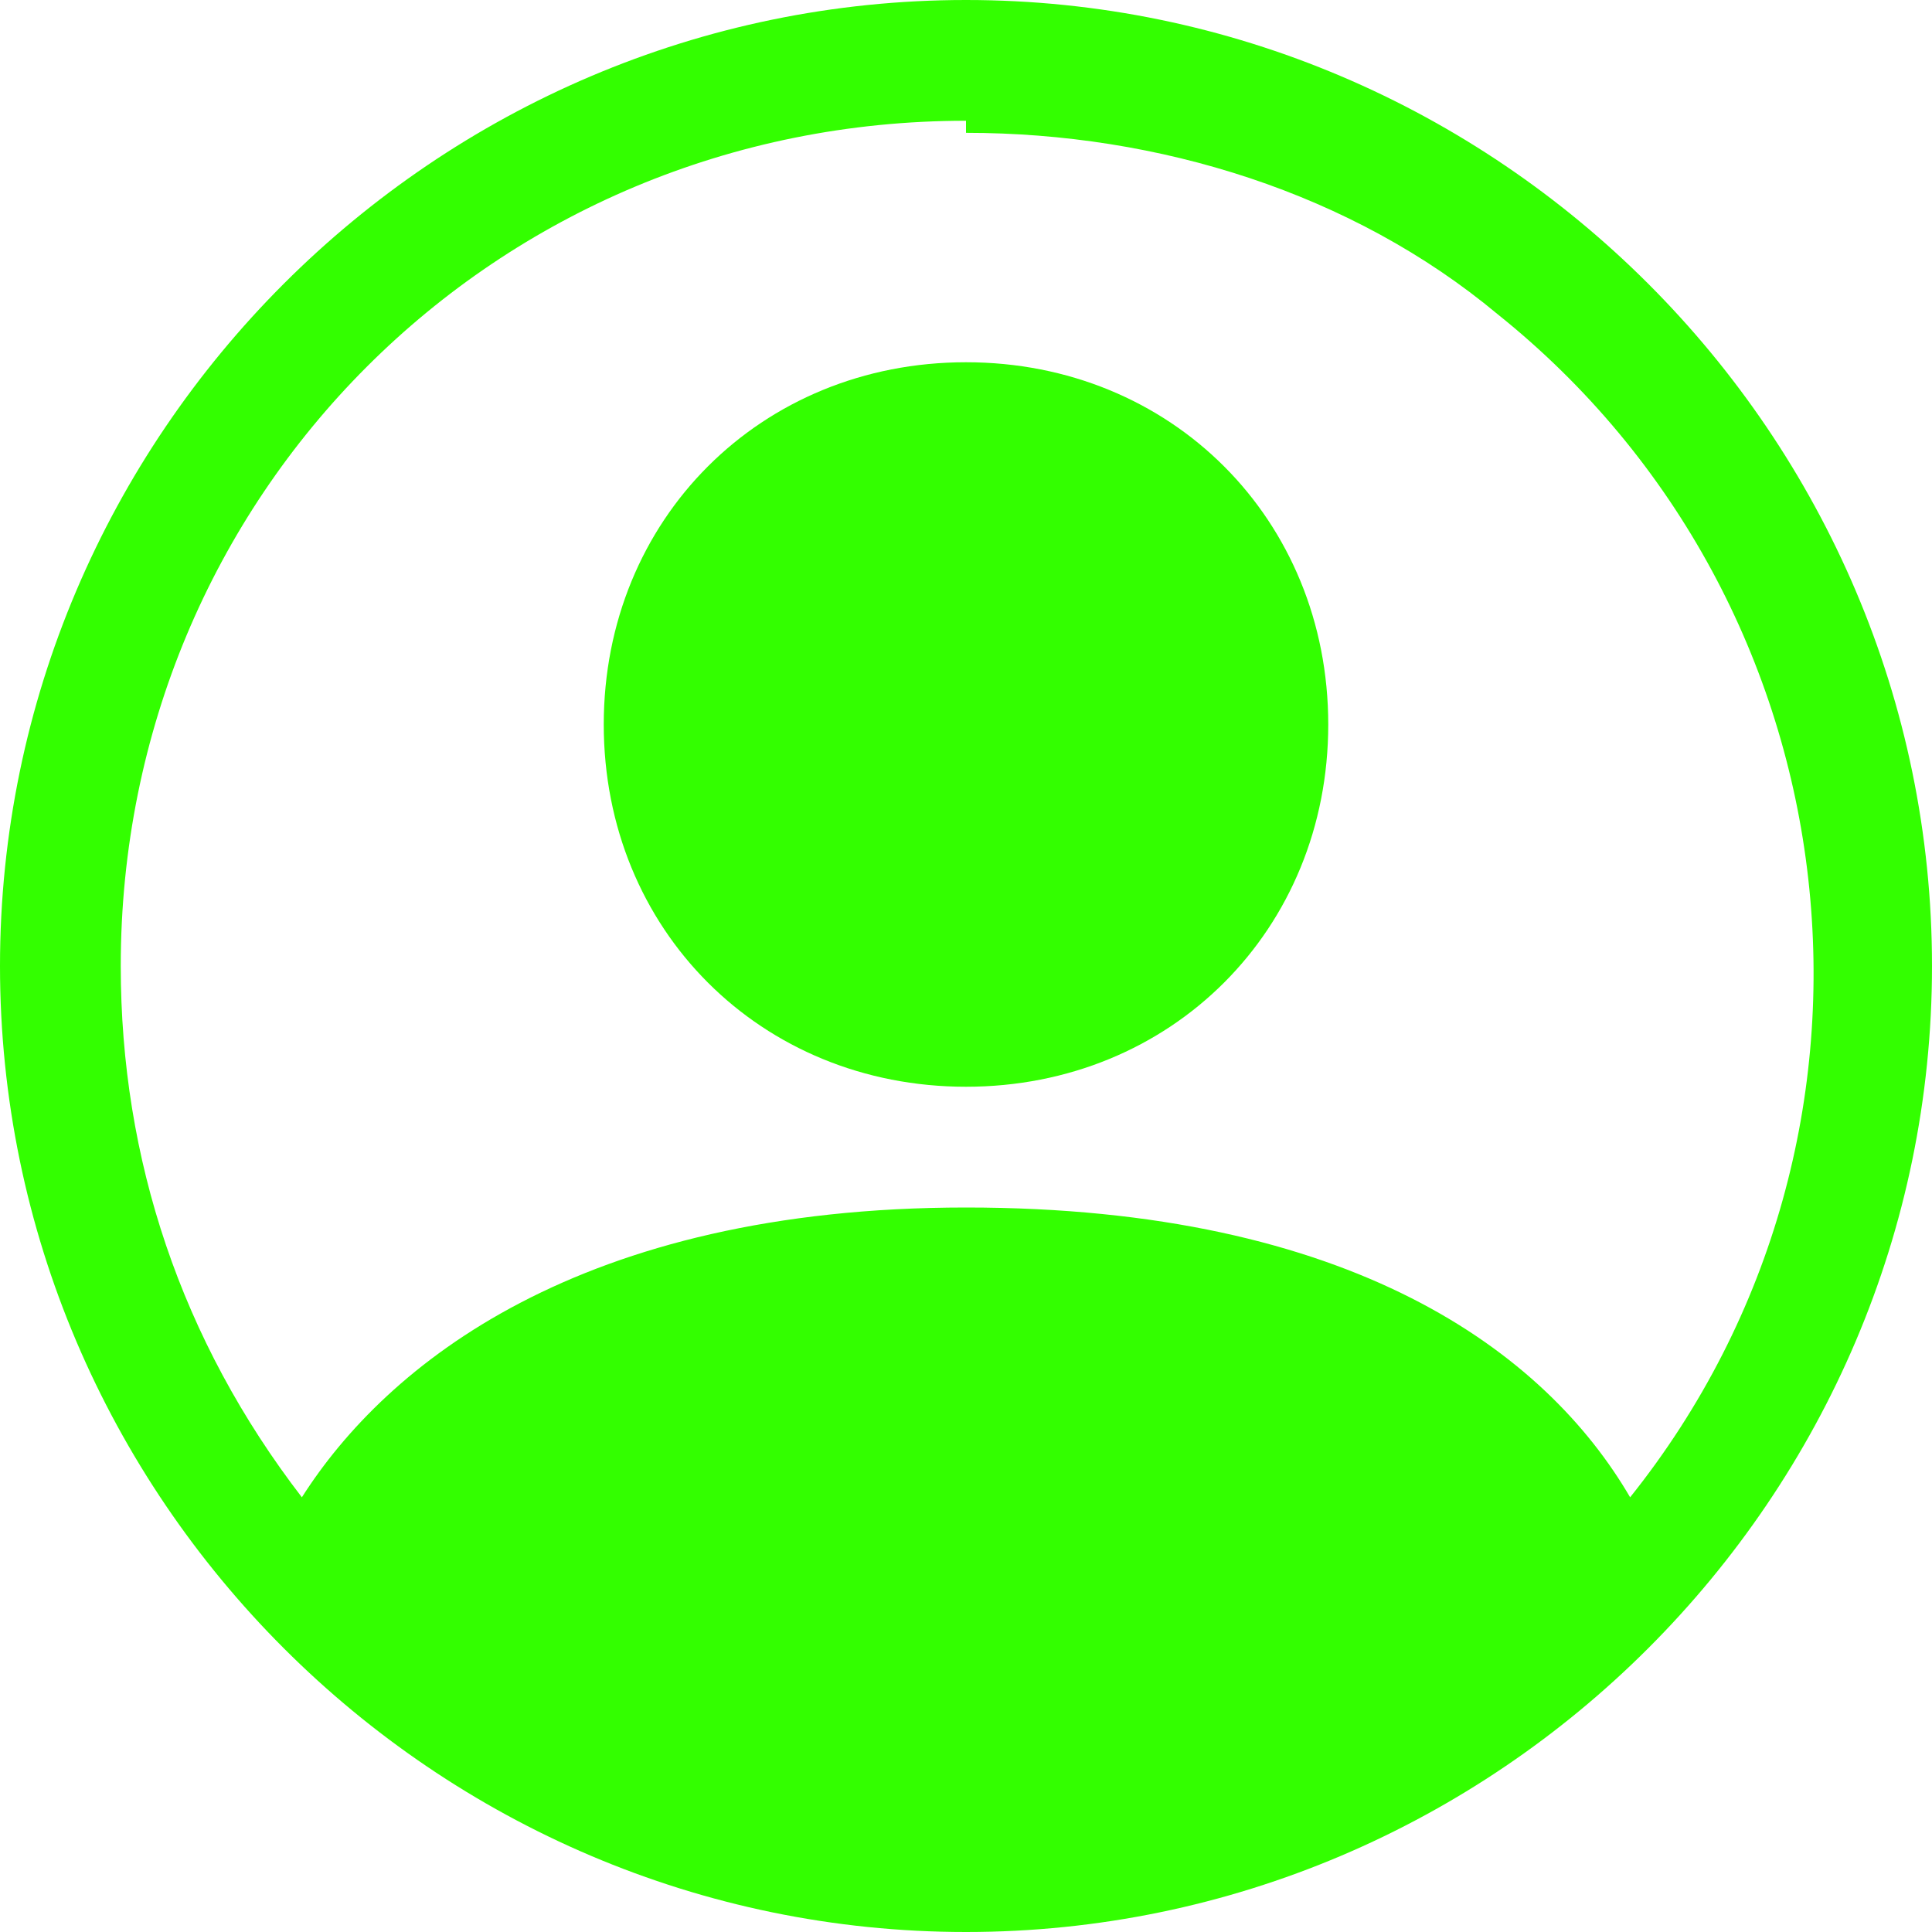 <?xml version="1.0" encoding="UTF-8"?>
<svg id="Layer_1" xmlns="http://www.w3.org/2000/svg" version="1.1" viewBox="0 0 16 16">
  <!-- Generator: Adobe Illustrator 29.4.0, SVG Export Plug-In . SVG Version: 2.1.0 Build 152)  -->
  <defs>
    <style>
      .st0 {
        fill-rule: evenodd;
      }

      .st0, .st1 {
        fill: #3f0;
      }
    </style>
  </defs>
  <path class="st1" d="M11,6c0,1.7-1.3,3-3,3s-3-1.3-3-3,1.3-3,3-3,3,1.3,3,3"/>
  <path class="st0" d="M0,8C0,3.6,3.6,0,8,0s8,3.6,8,8-3.6,8-8,8S0,12.4,0,8M8,1c-3.9,0-7,3.1-7,7,0,1.6.5,3.1,1.5,4.4.7-1.1,2.3-2.4,5.5-2.4s4.8,1.2,5.5,2.4c2.4-3,1.9-7.4-1.1-9.8-1.2-1-2.8-1.5-4.4-1.5"/>
</svg>